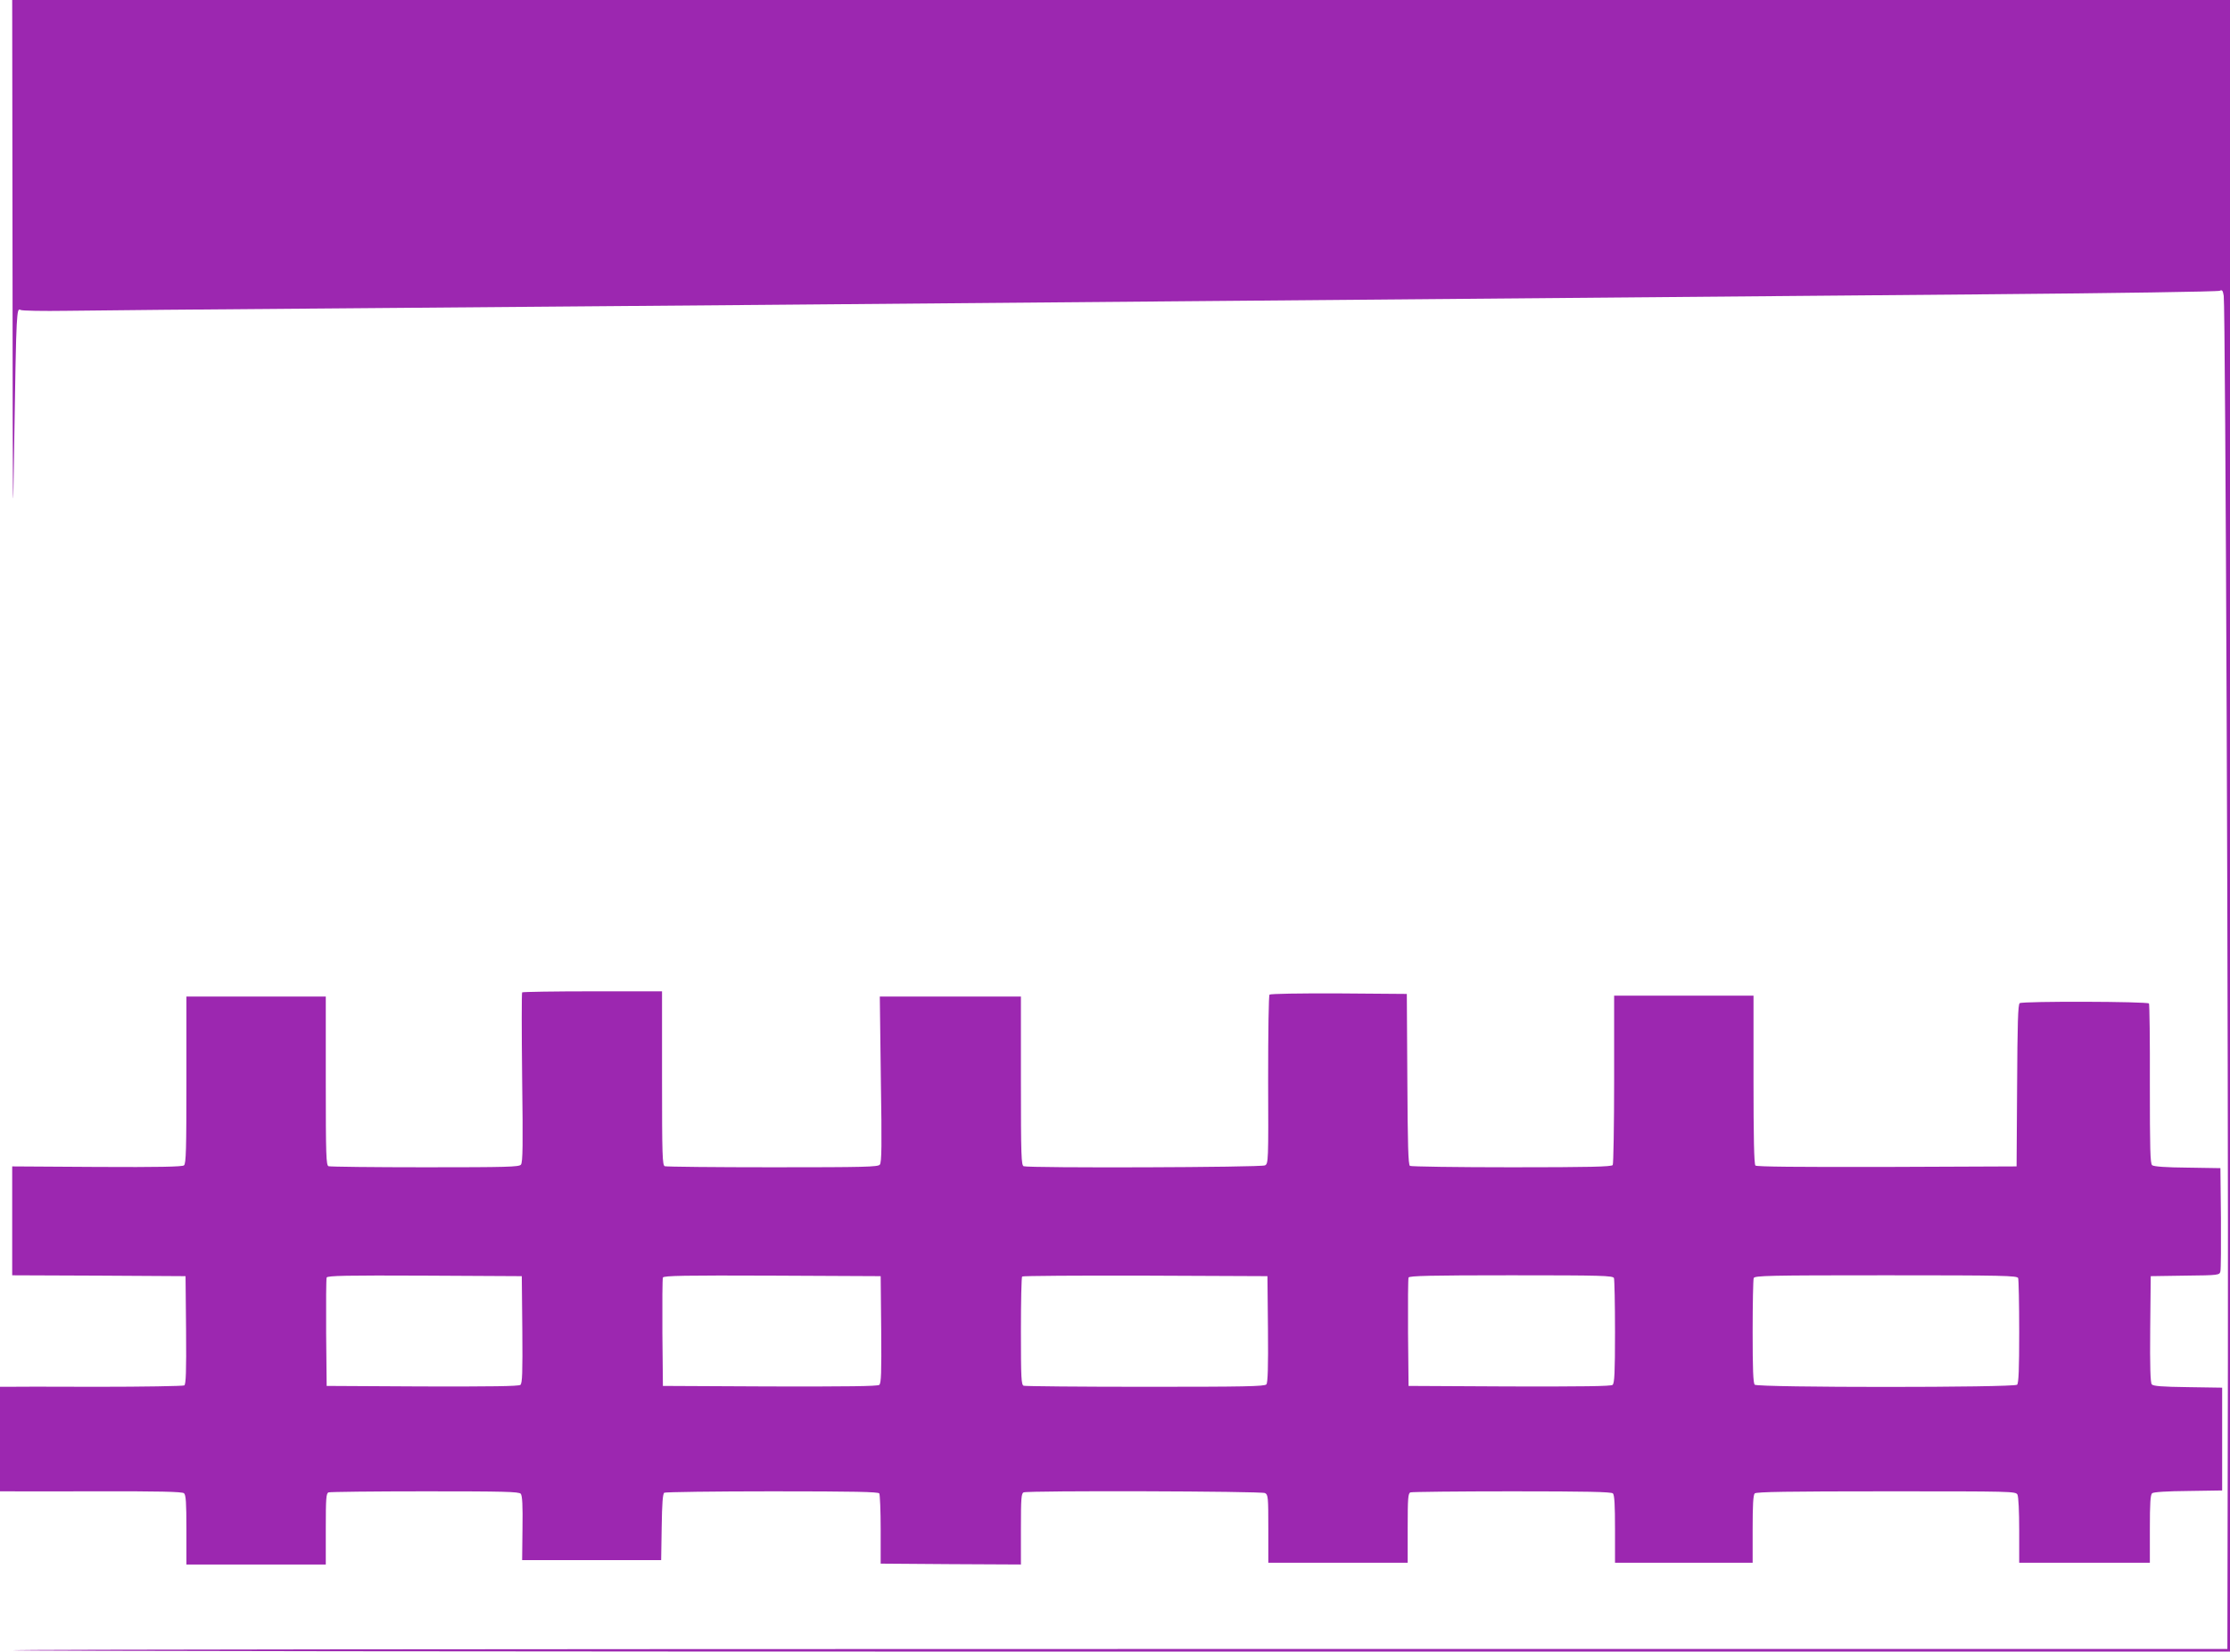 <?xml version="1.0" standalone="no"?>
<!DOCTYPE svg PUBLIC "-//W3C//DTD SVG 20010904//EN"
 "http://www.w3.org/TR/2001/REC-SVG-20010904/DTD/svg10.dtd">
<svg version="1.0" xmlns="http://www.w3.org/2000/svg"
 width="1280pt" height="948pt" viewBox="0 0 1280 948"
 preserveAspectRatio="xMidYMid meet">
<g transform="translate(0,948) scale(0.1,-0.1)"
fill="#9c27b0" stroke="none">
<path d="M72 7883 c1 -1364 2 -1507 9 -978 5 341 11 662 15 712 5 81 8 92 22
84 8 -5 128 -7 266 -5 138 2 841 9 1561 14 721 6 1814 15 2430 20 616 5 1658
14 2315 20 1286 11 2672 23 4735 41 715 6 1307 15 1316 20 14 7 18 2 23 -29
10 -63 27 -4338 24 -6102 l-3 -1665 -6358 0 c-3496 0 -6357 -3 -6357 -7 0 -5
2864 -8 6365 -8 l6365 0 0 4740 0 4740 -6365 0 -6365 0 2 -1597z"/>
<path d="M2997 3784 c-3 -4 -3 -224 0 -490 5 -386 4 -486 -7 -499 -11 -13 -77
-15 -550 -15 -296 0 -545 3 -554 6 -14 5 -16 58 -16 490 l0 484 -400 0 -400 0
0 -479 c0 -396 -2 -481 -14 -490 -10 -8 -144 -11 -500 -9 l-486 3 0 -312 0
-313 498 -2 497 -3 3 -309 c2 -241 -1 -311 -10 -318 -7 -4 -233 -8 -503 -8
-269 1 -505 1 -522 0 l-33 0 0 -300 0 -300 28 0 c15 -1 249 0 520 0 362 1 498
-2 508 -11 11 -9 14 -52 14 -210 l0 -199 400 0 400 0 0 204 c0 177 2 205 16
210 9 3 258 6 554 6 453 0 539 -2 549 -14 9 -10 12 -69 10 -198 l-2 -183 399
0 399 0 3 190 c2 136 6 191 15 197 6 4 285 8 619 8 475 0 609 -3 615 -12 4 -7
8 -101 8 -208 l0 -195 403 -3 402 -2 0 204 c0 177 2 205 16 210 29 11 1364 7
1385 -4 18 -10 19 -23 19 -205 l0 -195 400 0 400 0 0 199 c0 172 2 200 16 205
9 3 271 6 583 6 428 0 570 -3 579 -12 9 -9 12 -68 12 -205 l0 -193 395 0 395
0 0 193 c0 137 3 196 12 205 9 9 190 12 755 12 724 0 743 0 753 -19 6 -12 10
-96 10 -205 l0 -186 375 0 375 0 0 194 c0 148 3 196 13 205 9 7 85 12 208 13
l194 3 0 295 0 295 -196 3 c-151 2 -200 6 -208 16 -8 9 -11 104 -9 317 l3 304
197 3 c195 2 198 3 203 25 3 12 4 150 3 307 l-3 285 -189 3 c-122 1 -194 6
-203 14 -11 9 -13 95 -13 464 1 250 -2 459 -5 464 -7 12 -724 14 -742 2 -10
-6 -13 -116 -15 -473 l-3 -464 -744 -3 c-516 -1 -748 1 -755 8 -8 8 -11 168
-11 493 l0 482 -400 0 -400 0 0 -480 c0 -264 -4 -486 -8 -492 -6 -10 -133 -13
-580 -13 -315 0 -578 4 -584 8 -10 6 -13 121 -15 498 l-3 489 -389 3 c-226 1
-394 -2 -399 -7 -5 -5 -8 -210 -8 -489 2 -470 1 -481 -18 -491 -21 -12 -1356
-16 -1385 -5 -14 5 -16 58 -16 490 l0 484 -405 0 -405 0 6 -475 c6 -379 5
-477 -6 -490 -11 -13 -84 -15 -615 -15 -332 0 -610 3 -619 6 -14 5 -16 59 -16
505 l0 499 -398 0 c-219 0 -401 -3 -405 -6z m1 -1935 c2 -250 0 -308 -11 -318
-11 -8 -163 -10 -563 -9 l-549 3 -3 305 c-1 168 0 311 3 317 3 11 119 13 562
11 l558 -3 3 -306z m2060 0 c2 -250 0 -308 -11 -318 -11 -8 -179 -10 -628 -9
l-614 3 -3 305 c-1 168 0 310 3 317 3 11 132 13 627 11 l623 -3 3 -306z m2220
2 c2 -216 -1 -308 -9 -317 -10 -12 -128 -14 -694 -14 -376 0 -690 3 -699 6
-14 5 -16 42 -16 313 0 169 3 311 7 314 3 4 322 6 707 5 l701 -3 3 -304z
m1986 293 c3 -9 6 -147 6 -309 0 -235 -3 -295 -14 -304 -9 -8 -173 -10 -592
-9 l-579 3 -3 305 c-1 168 0 310 3 317 3 10 128 13 589 13 523 0 584 -2 590
-16z m2320 0 c3 -9 6 -147 6 -308 0 -214 -3 -295 -12 -304 -17 -17 -1489 -17
-1506 0 -9 9 -12 90 -12 304 0 161 3 299 6 308 6 14 82 16 759 16 677 0 753
-2 759 -16z"/>
</g>
</svg>
